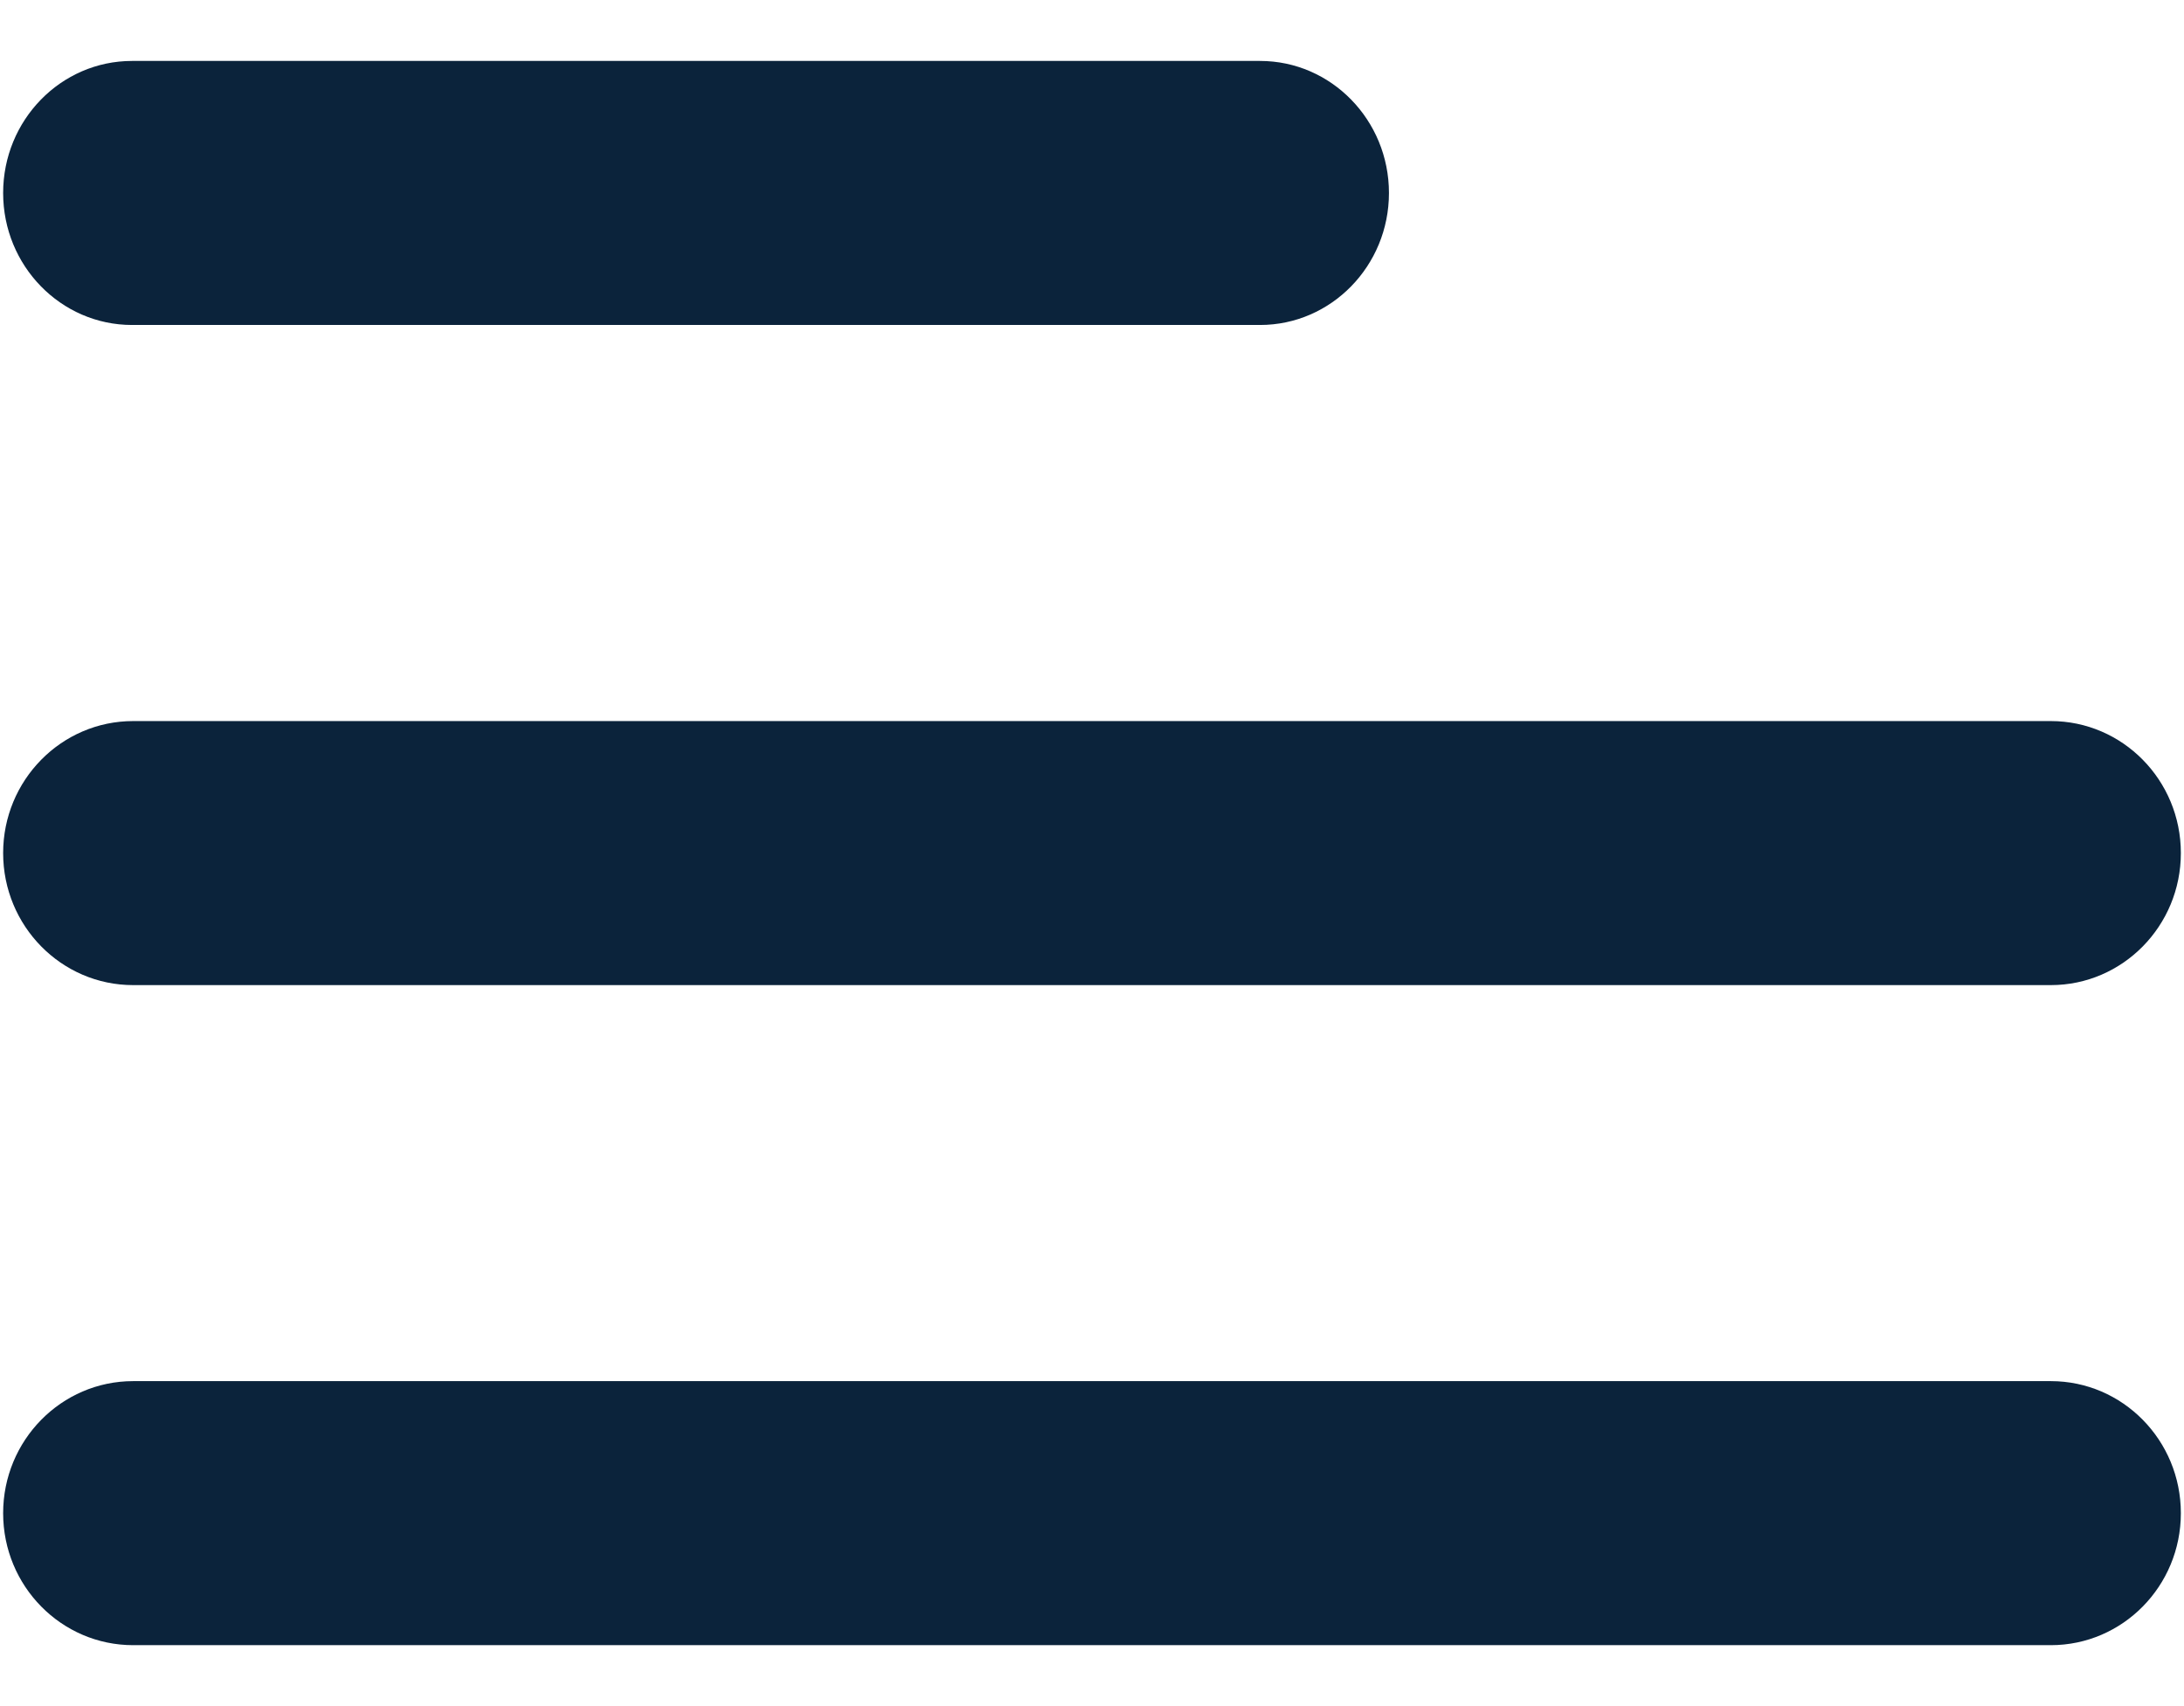 <svg width="32" height="25" viewBox="0 0 32 25" fill="none" xmlns="http://www.w3.org/2000/svg">
<path d="M1.935 4.762H18.462C19.505 4.762 20.351 3.895 20.351 2.828C20.351 1.76 19.505 0.893 18.462 0.893H1.935C0.892 0.893 0.046 1.76 0.046 2.828C0.046 3.895 0.892 4.762 1.935 4.762Z" fill="#0B233B"/>
<path d="M1.951 14.435H30.049C31.101 14.435 31.954 13.568 31.954 12.5C31.954 11.433 31.101 10.566 30.049 10.566H1.951C0.899 10.566 0.046 11.433 0.046 12.5C0.046 13.568 0.899 14.435 1.951 14.435Z" fill="#0B233B"/>
<path d="M30.049 20.238H1.951C0.899 20.238 0.046 21.105 0.046 22.173C0.046 23.241 0.899 24.107 1.951 24.107H30.049C31.101 24.107 31.954 23.241 31.954 22.173C31.954 21.105 31.102 20.238 30.049 20.238Z" fill="#0B233B"/>
</svg>
